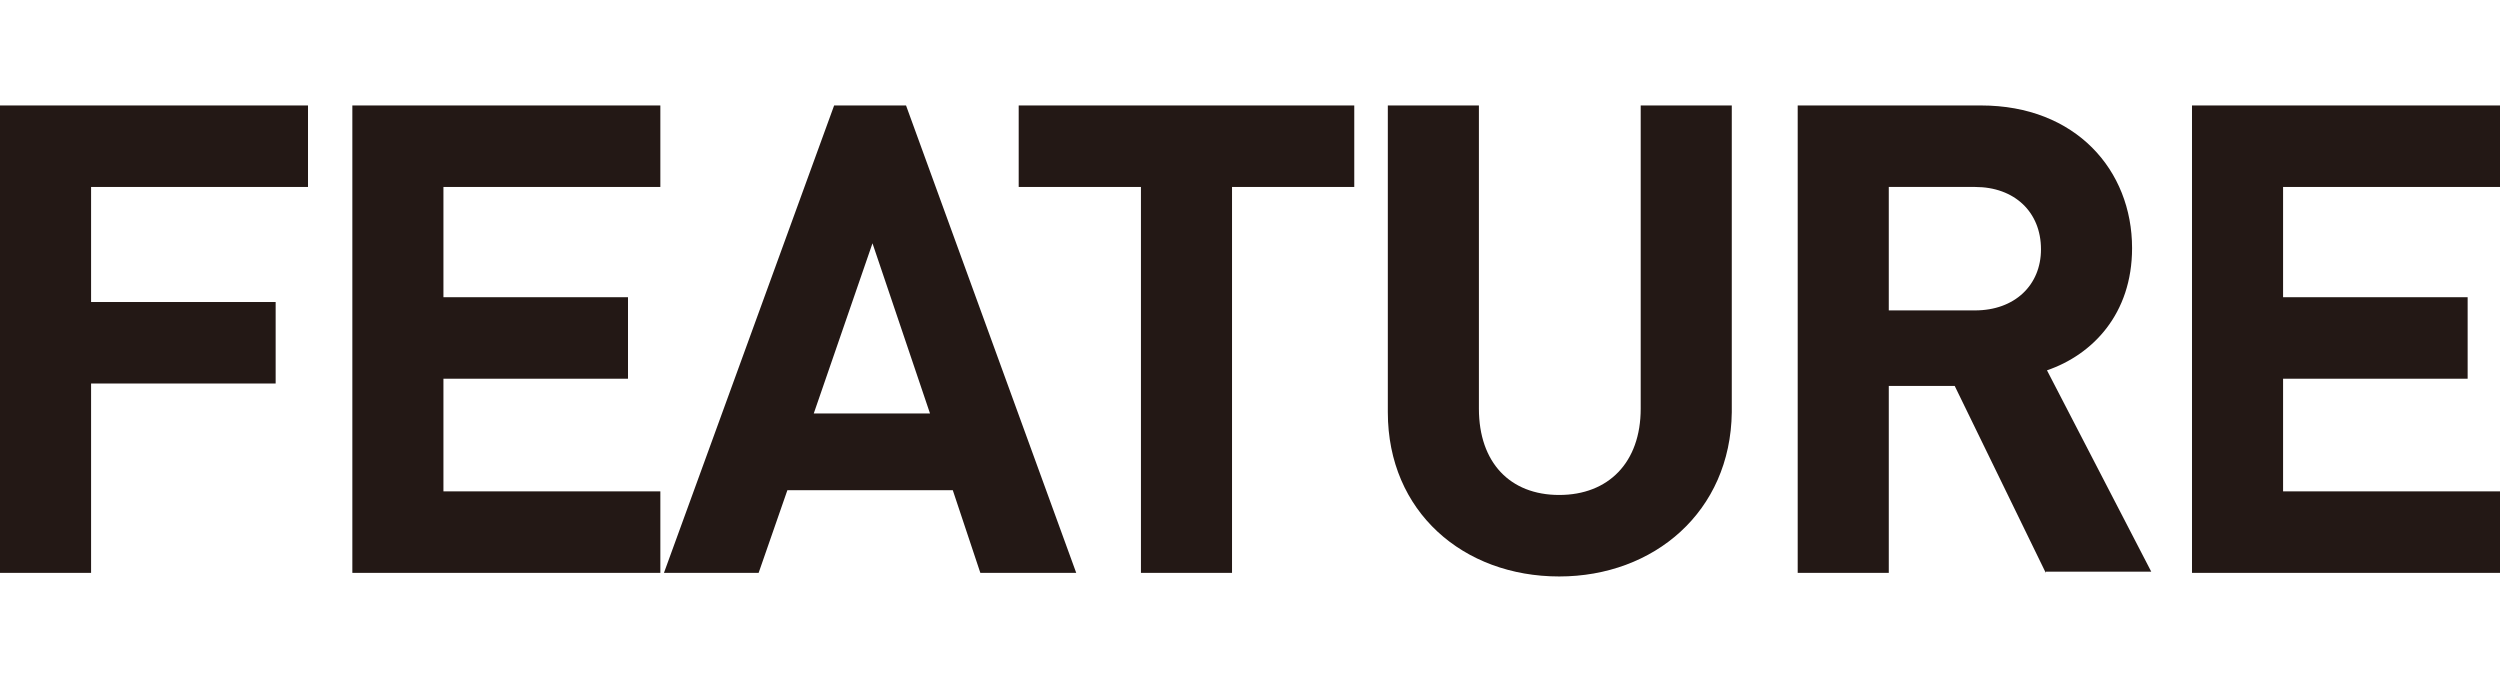 <?xml version="1.0" encoding="utf-8"?>
<!-- Generator: Adobe Illustrator 26.5.1, SVG Export Plug-In . SVG Version: 6.00 Build 0)  -->
<svg version="1.1" id="レイヤー_1" xmlns="http://www.w3.org/2000/svg" xmlns:xlink="http://www.w3.org/1999/xlink" x="0px"
	 y="0px" viewBox="0 0 208.6 57.4" style="enable-background:new 0 0 208.6 57.4;" xml:space="preserve">
<style type="text/css">
	.st0{fill:#231815;}
</style>
<g>
	<path class="st0" d="M7.6,15.6v9.6H23V32H7.6v15.8H0v-39h25.7v6.8H7.6z"/>
	<path class="st0" d="M29.4,47.8v-39h25.7v6.8H37v9.2h15.4v6.8H37V41h18.1v6.8H29.4z"/>
	<path class="st0" d="M81.8,47.8l-2.3-6.9H65.7l-2.4,6.9h-7.9l14.2-39h6l14.2,39H81.8z M72.8,20.3l-4.9,14.2h9.7L72.8,20.3z"/>
	<path class="st0" d="M102.8,15.6v32.2h-7.6V15.6H85V8.8h28v6.8H102.8z"/>
	<path class="st0" d="M130.1,48.1c-8,0-14.3-5.4-14.3-13.7V8.8h7.6v25.3c0,4.5,2.6,7.2,6.7,7.2c4.1,0,6.8-2.7,6.8-7.2V8.8h7.6v25.6
		C144.4,42.7,138,48.1,130.1,48.1z"/>
	<path class="st0" d="M170.7,47.8l-7.6-15.6h-5.5v15.6H150v-39h15.3c7.9,0,12.6,5.4,12.6,11.9c0,5.5-3.3,8.9-7.1,10.2l8.7,16.8
		H170.7z M164.8,15.6h-7.2v10.3h7.2c3.3,0,5.5-2.1,5.5-5.1C170.3,17.7,168.1,15.6,164.8,15.6z"/>
	<path class="st0" d="M182.9,47.8v-39h25.7v6.8h-18.1v9.2h15.4v6.8h-15.4V41h18.1v6.8H182.9z"/>
</g>
</svg>
